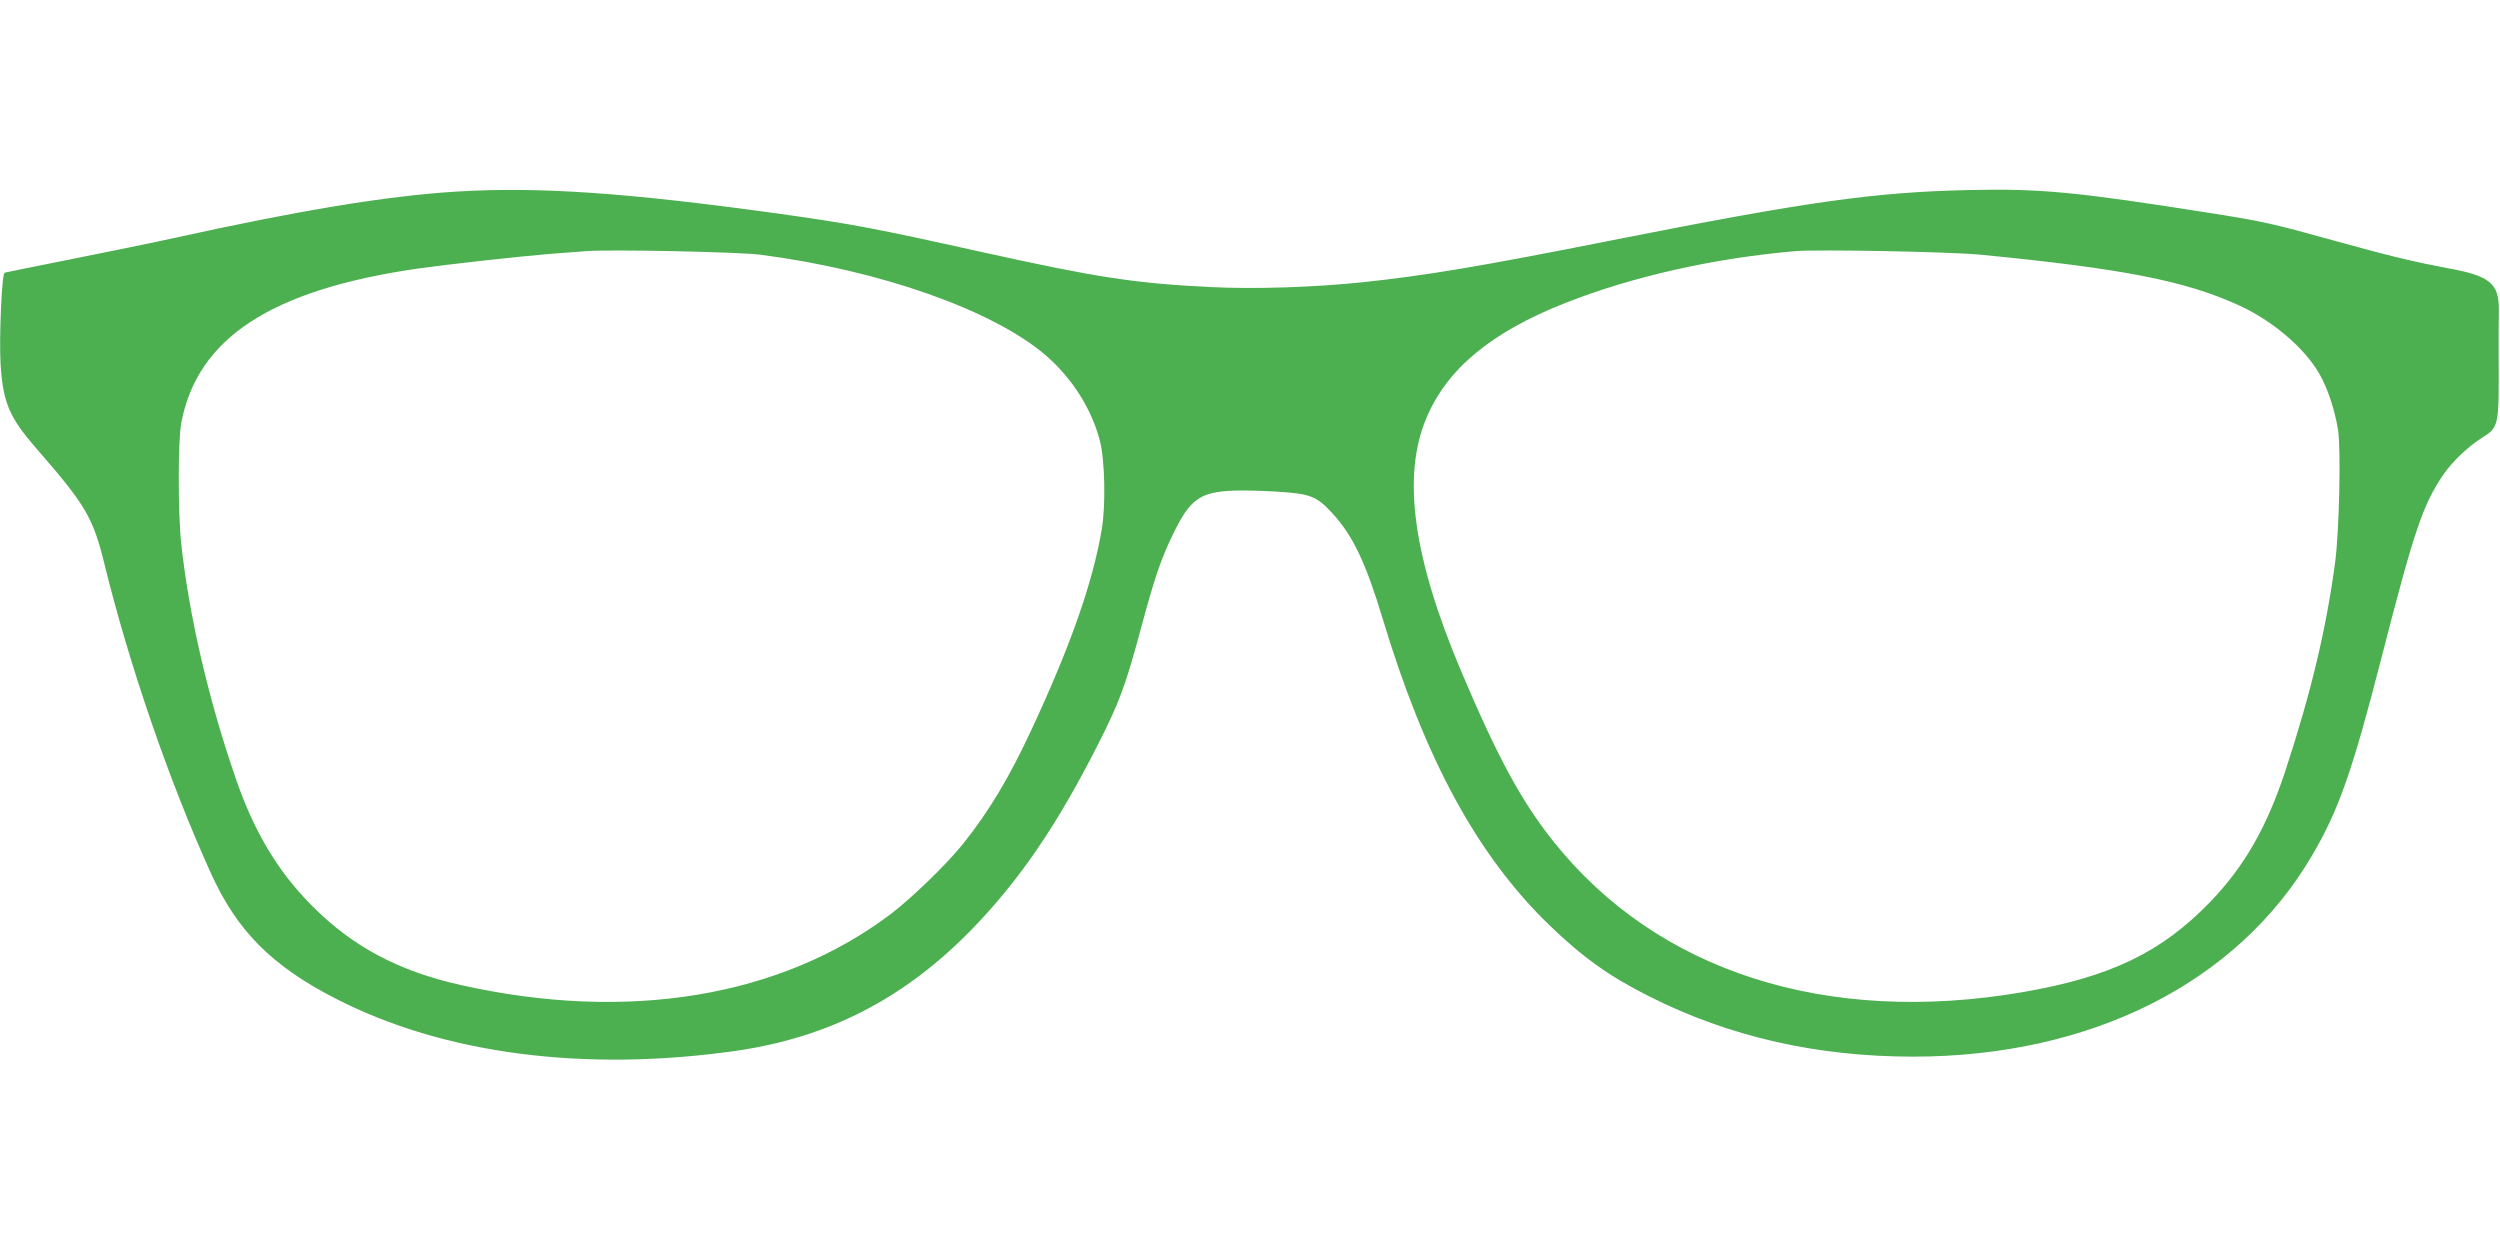 <?xml version="1.0" standalone="no"?>
<!DOCTYPE svg PUBLIC "-//W3C//DTD SVG 20010904//EN"
 "http://www.w3.org/TR/2001/REC-SVG-20010904/DTD/svg10.dtd">
<svg version="1.0" xmlns="http://www.w3.org/2000/svg"
 width="1280pt" height="640pt" viewBox="0 0 1280 640"
 preserveAspectRatio="xMidYMid meet">
<g transform="translate(0,640) scale(0.1,-0.1)"
fill="#4caf50" stroke="none">
<path d="M2335 5419 c-360 -23 -797 -95 -1450 -239 -99 -22 -331 -69 -515
-106 -184 -37 -340 -68 -346 -70 -15 -3 -29 -339 -21 -469 13 -200 45 -273
189 -438 245 -281 285 -348 342 -582 128 -521 331 -1112 545 -1584 133 -295
311 -475 636 -642 554 -286 1278 -380 2055 -269 475 69 861 268 1205 621 245
252 440 538 650 954 107 211 139 297 220 600 66 245 100 346 161 470 86 179
138 216 309 223 55 2 161 -1 235 -6 161 -11 191 -23 271 -109 105 -114 171
-251 259 -543 217 -719 484 -1209 851 -1565 174 -168 310 -265 518 -369 406
-204 854 -306 1346 -306 910 0 1659 377 2041 1027 136 230 208 434 354 1003
171 666 214 794 320 950 45 66 126 143 197 188 88 56 88 55 86 422 0 85 0 189
1 230 2 138 -44 177 -257 216 -171 32 -290 60 -572 138 -327 91 -379 103 -654
146 -683 108 -863 125 -1230 117 -488 -11 -826 -59 -1826 -257 -675 -134 -955
-181 -1278 -215 -248 -26 -554 -36 -773 -25 -392 19 -583 48 -1179 180 -550
122 -661 143 -1031 195 -786 109 -1239 140 -1659 114z m1557 -323 c613 -79
1194 -284 1463 -516 133 -115 234 -273 276 -435 26 -96 31 -334 10 -455 -46
-272 -158 -592 -357 -1020 -116 -251 -223 -429 -357 -595 -83 -103 -259 -273
-364 -353 -563 -427 -1347 -557 -2201 -366 -319 71 -555 196 -762 404 -176
175 -301 384 -395 660 -140 408 -237 829 -277 1195 -17 158 -17 528 0 619 82
436 462 683 1212 791 156 22 516 62 675 75 77 6 160 12 185 14 119 10 782 -4
892 -18z m6248 0 c736 -72 1050 -134 1327 -261 169 -78 329 -214 406 -345 44
-75 82 -190 98 -293 15 -97 6 -517 -15 -675 -45 -340 -124 -671 -256 -1072
-95 -287 -209 -486 -383 -667 -251 -260 -511 -385 -962 -463 -1004 -172 -1869
105 -2400 770 -166 208 -289 436 -475 876 -245 580 -302 994 -178 1291 105
253 332 442 713 592 342 135 759 229 1175 265 116 10 795 -3 950 -18z"/>
</g>
</svg>
